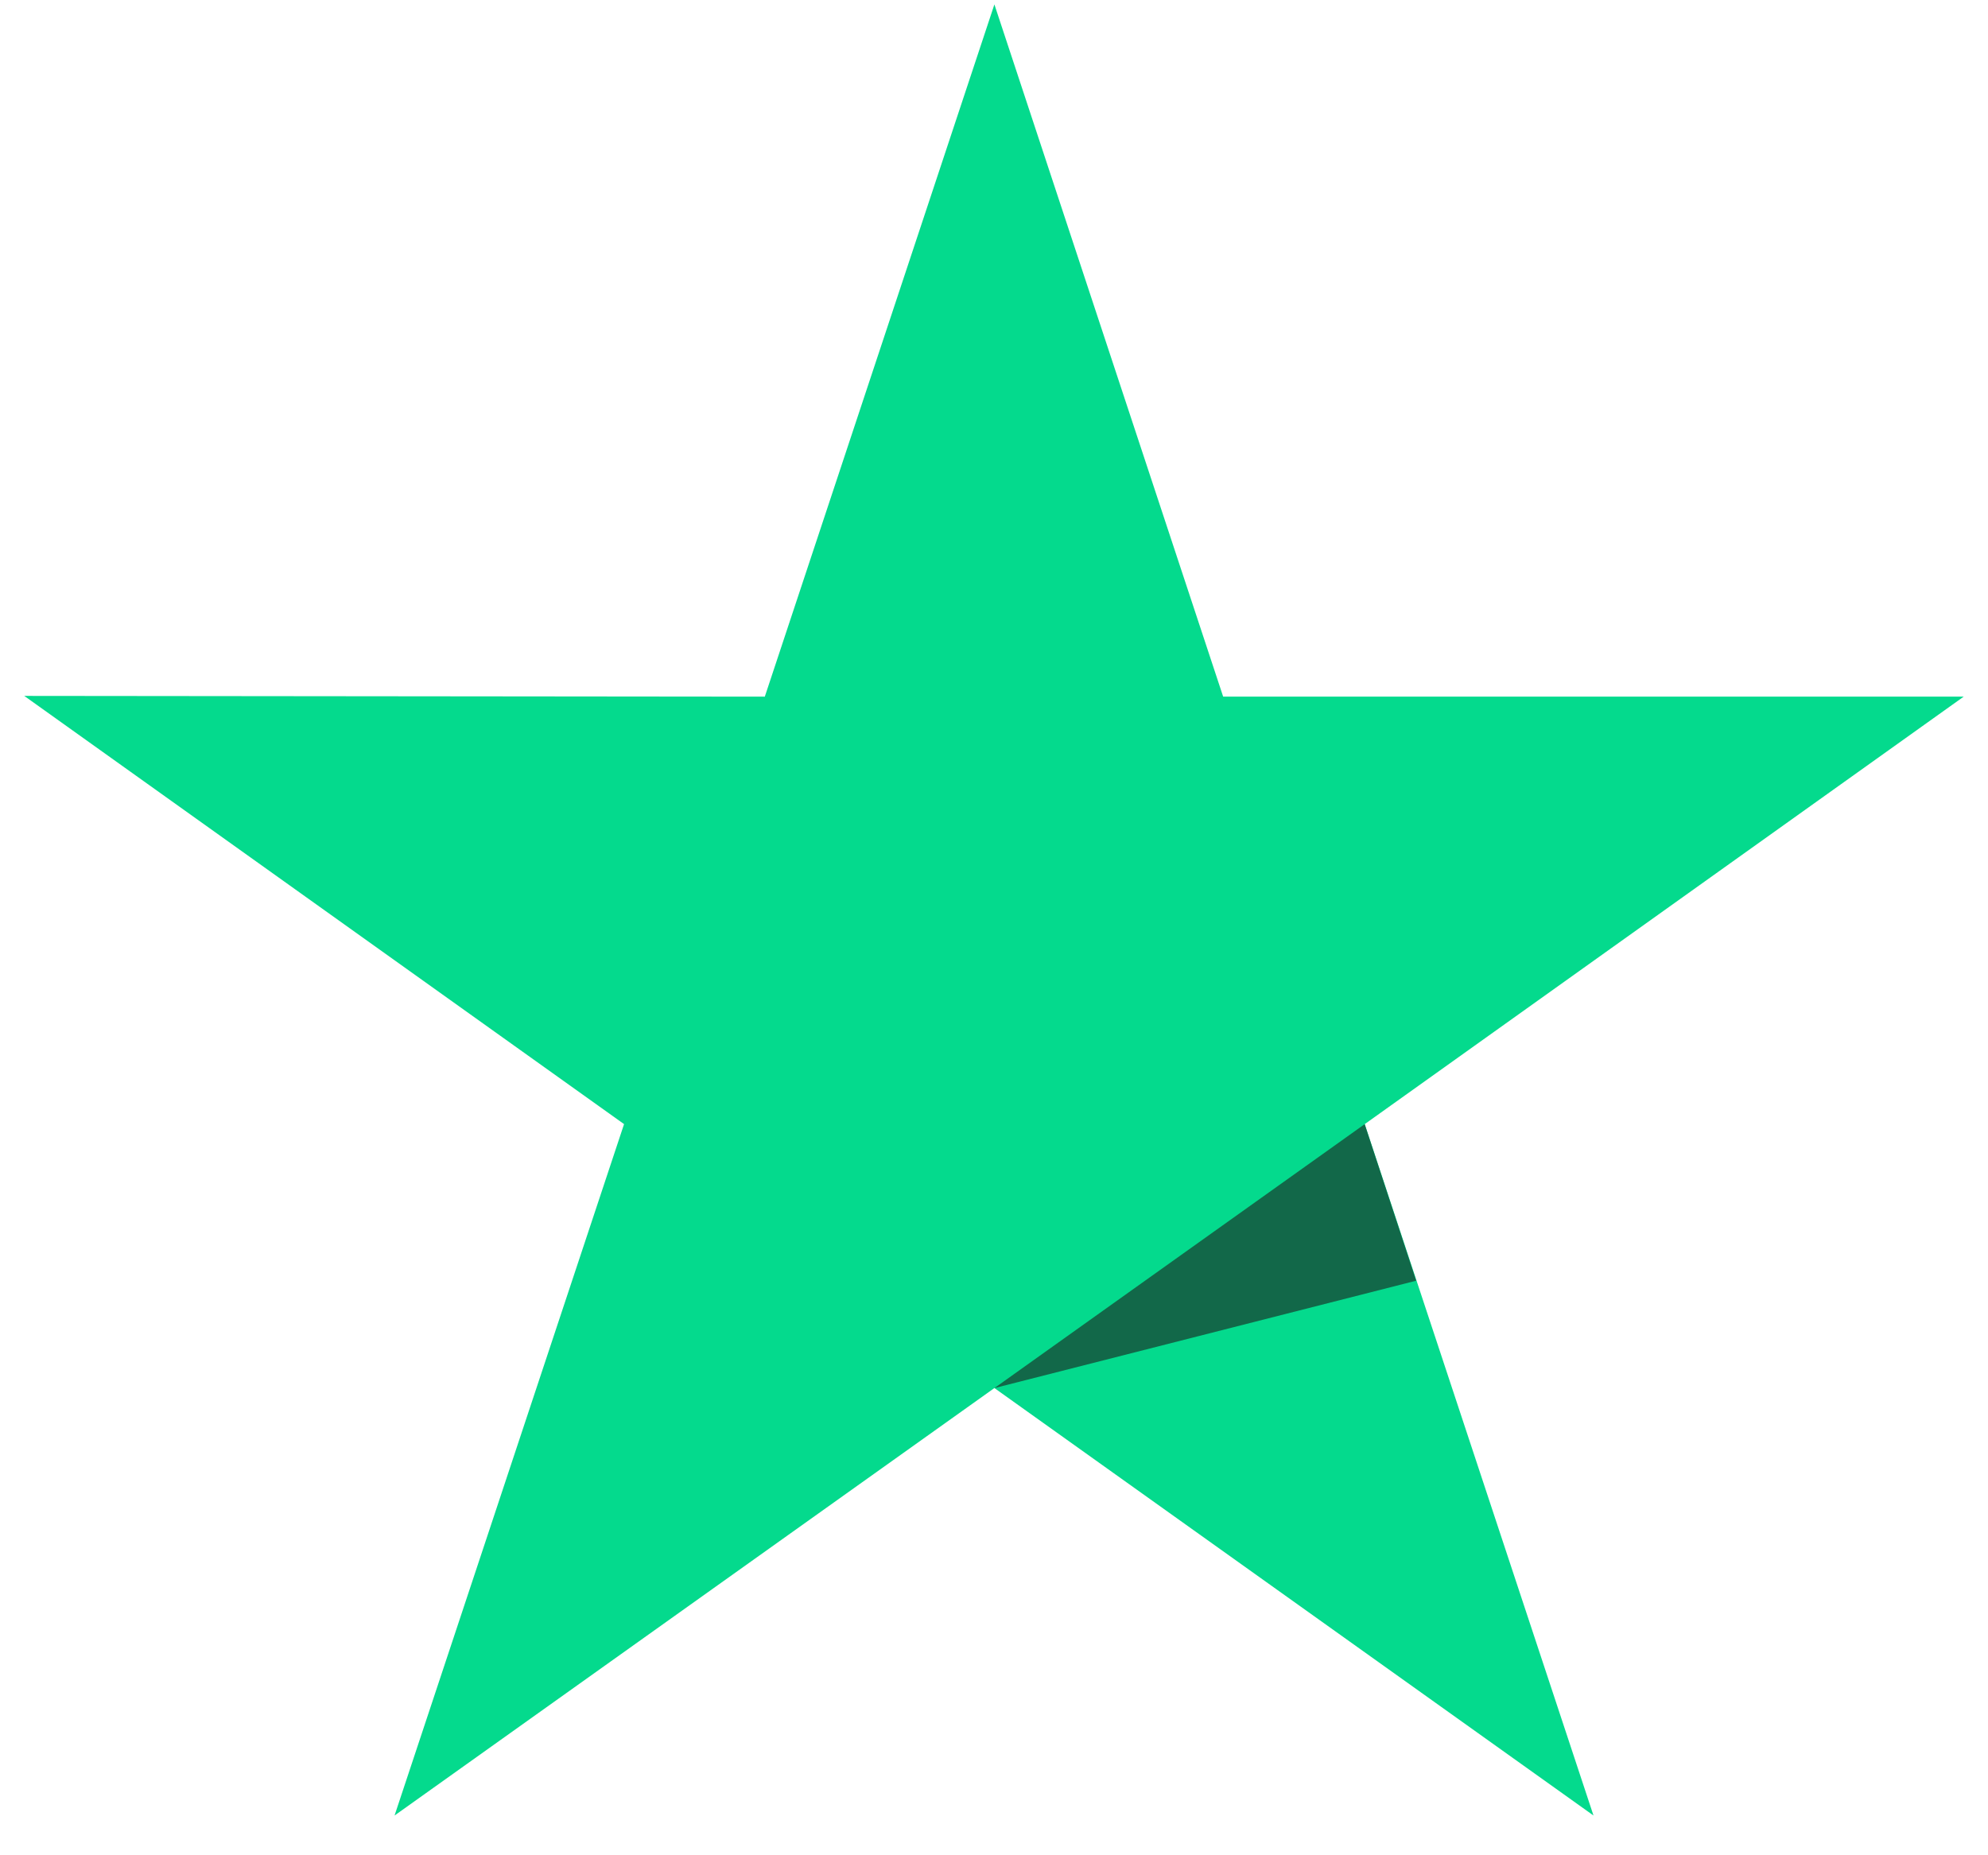 <svg width="45" height="42" viewBox="0 0 45 42" fill="none" xmlns="http://www.w3.org/2000/svg">
<path d="M44.451 15.77H27.687L22.509 0.1L17.312 15.771L0.549 15.754L14.126 25.448L8.931 41.1L22.509 31.423L36.07 41.1L30.892 25.448L44.451 15.77Z" fill="#04DA8D"/>
<path d="M32.056 28.993L30.89 25.449L22.509 31.424L32.056 28.993Z" fill="#126849"/>
</svg>
